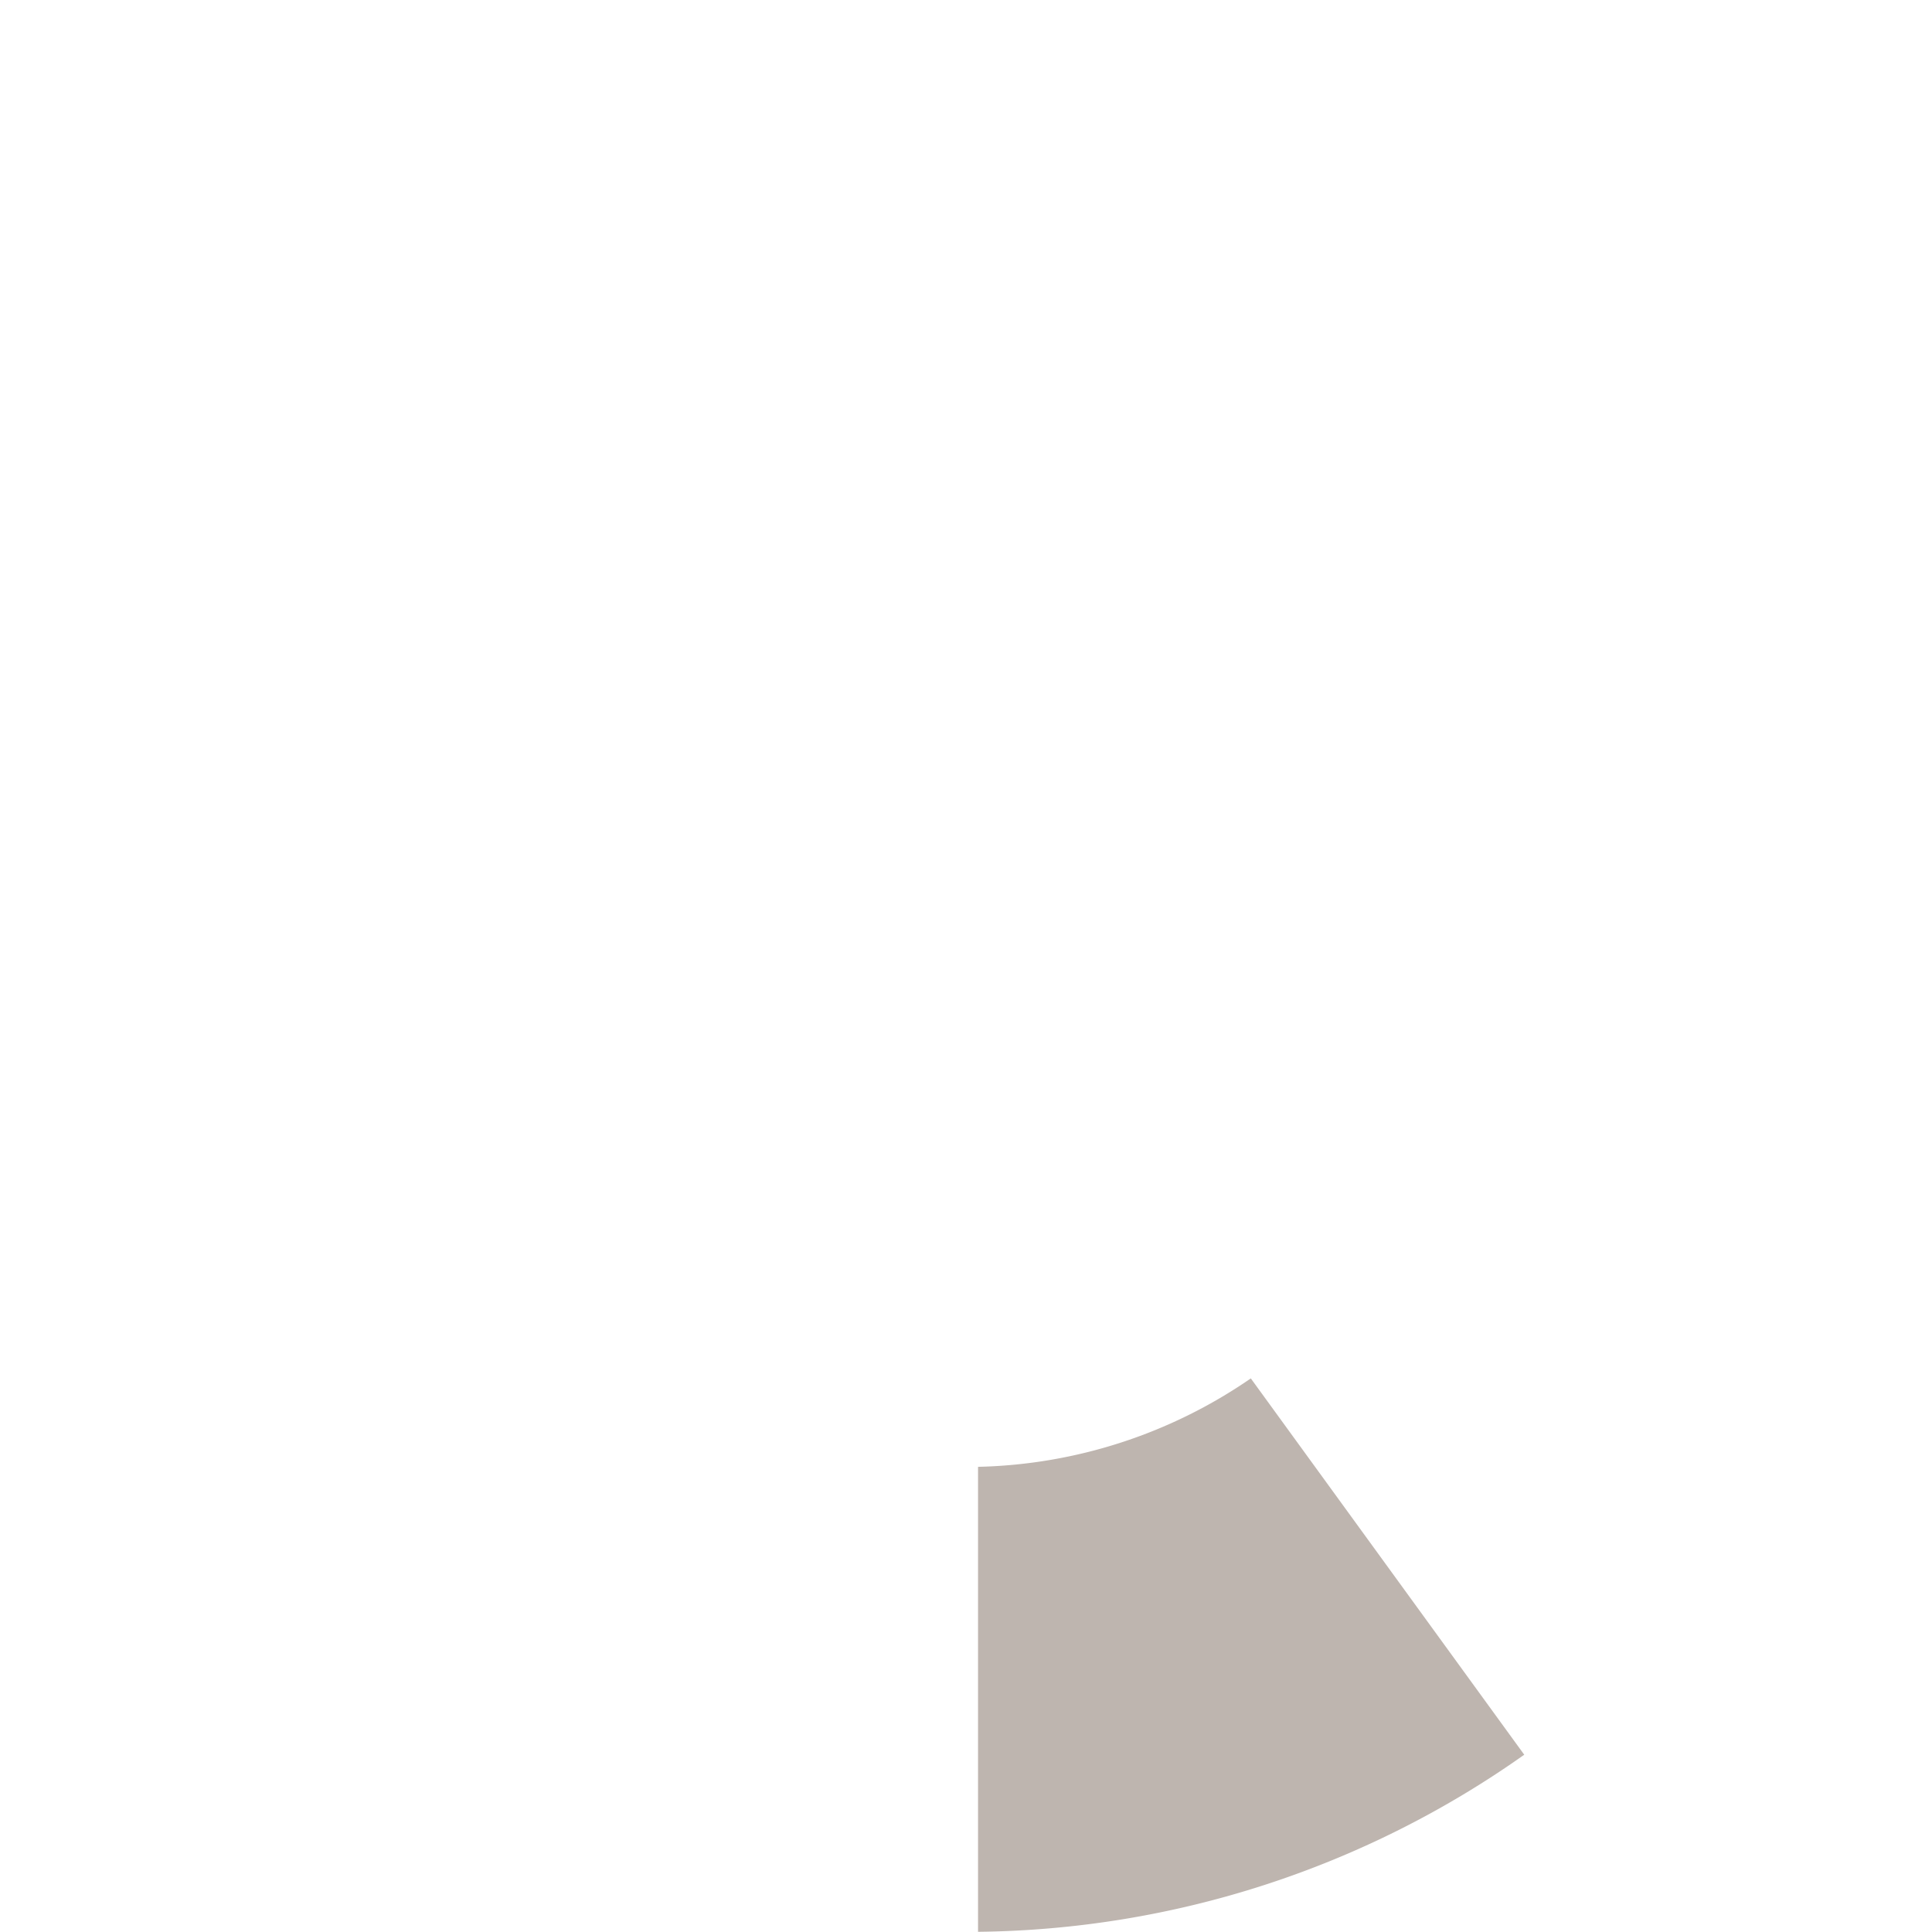 <?xml version="1.0" encoding="UTF-8"?> <svg xmlns="http://www.w3.org/2000/svg" width="1445.27" height="1445.12" viewBox="0 0 1445.27 1445.12"> <title>Ресурс 4колесики</title> <g id="Слой_2" data-name="Слой 2"> <g id="Слой_1-2" data-name="Слой 1"> <g style="opacity:0"> <path d="M1445.27,722.59a722.545,722.545,0,0,1-32.37,214.8L1081.92,829.86a378.237,378.237,0,0,0,0-214.54L1412.9,507.79A722.545,722.545,0,0,1,1445.27,722.59Z" style="fill:#b64a0d"></path> </g> <g style="opacity:0"> <path d="M1076.36,846.98l330.97,107.53c-5.63,16.65-11.94,33.25-18.8,49.48a719.268,719.268,0,0,1-154.79,229.67,730.531,730.531,0,0,1-78.95,68.39L950.24,1020.53a379.2,379.2,0,0,0,37.49-32.86,373.19,373.19,0,0,0,80.29-119.11C1071.01,861.5,1073.8,854.27,1076.36,846.98Z" style="fill:#bd896c"></path> </g> <path d="M935.69,1031.13l204.55,281.52a720.42,720.42,0,0,1-408.6,132.47V1097.29a373.949,373.949,0,0,0,204.05-66.16Z" style="fill:#beb5af"></path> <g style="opacity:0"> <path d="M713.64,1097.29v347.83a720.419,720.419,0,0,1-408.61-132.47l204.55-281.52a373.947,373.947,0,0,0,204.06,66.16Z" style="fill:#bfbfbf"></path> </g> <g style="opacity:0"> <path d="M1407.33,490.67,1076.36,598.2c-2.56-7.29-5.35-14.52-8.34-21.57a373.123,373.123,0,0,0-80.29-119.12,378.09,378.09,0,0,0-44.22-37.9l-.88-.64A373.8,373.8,0,0,0,723.14,347.8h-1.01A373.786,373.786,0,0,0,502.6,419l-.22.16c-.21.16-.42.31-.63.46a377.36,377.36,0,0,0-44.21,37.89,373.123,373.123,0,0,0-80.29,119.12c-4.11,9.74-7.83,19.68-11.04,29.55-.13.38-.25.74-.34,1.03a377.8,377.8,0,0,0-.03,230.67c.12.38.24.74.37,1.12,3.21,9.87,6.92,19.81,11.04,29.55a373.123,373.123,0,0,0,80.29,119.12,378.646,378.646,0,0,0,37.49,32.87L290.48,1302.05a729.575,729.575,0,0,1-78.95-68.39A719.594,719.594,0,0,1,56.74,1003.99c-7.97-18.85-15.2-38.21-21.48-57.55l-.05-.14c-.08-.25-.16-.48-.26-.8a728.356,728.356,0,0,1,.02-445.89c.08-.25.16-.48.24-.73l.05-.14c6.28-19.33,13.51-38.7,21.48-57.55A719.484,719.484,0,0,1,211.53,211.52a730.284,730.284,0,0,1,85.8-73.45l.79-.58A720.517,720.517,0,0,1,722.14,0h.99a720.569,720.569,0,0,1,423.93,137.42c.32.25.64.47.96.7a730.308,730.308,0,0,1,85.72,73.4,719.594,719.594,0,0,1,154.79,229.67C1395.39,457.42,1401.7,474.02,1407.33,490.67Z" style="fill:#ff6711"></path> </g> </g> </g> </svg> 